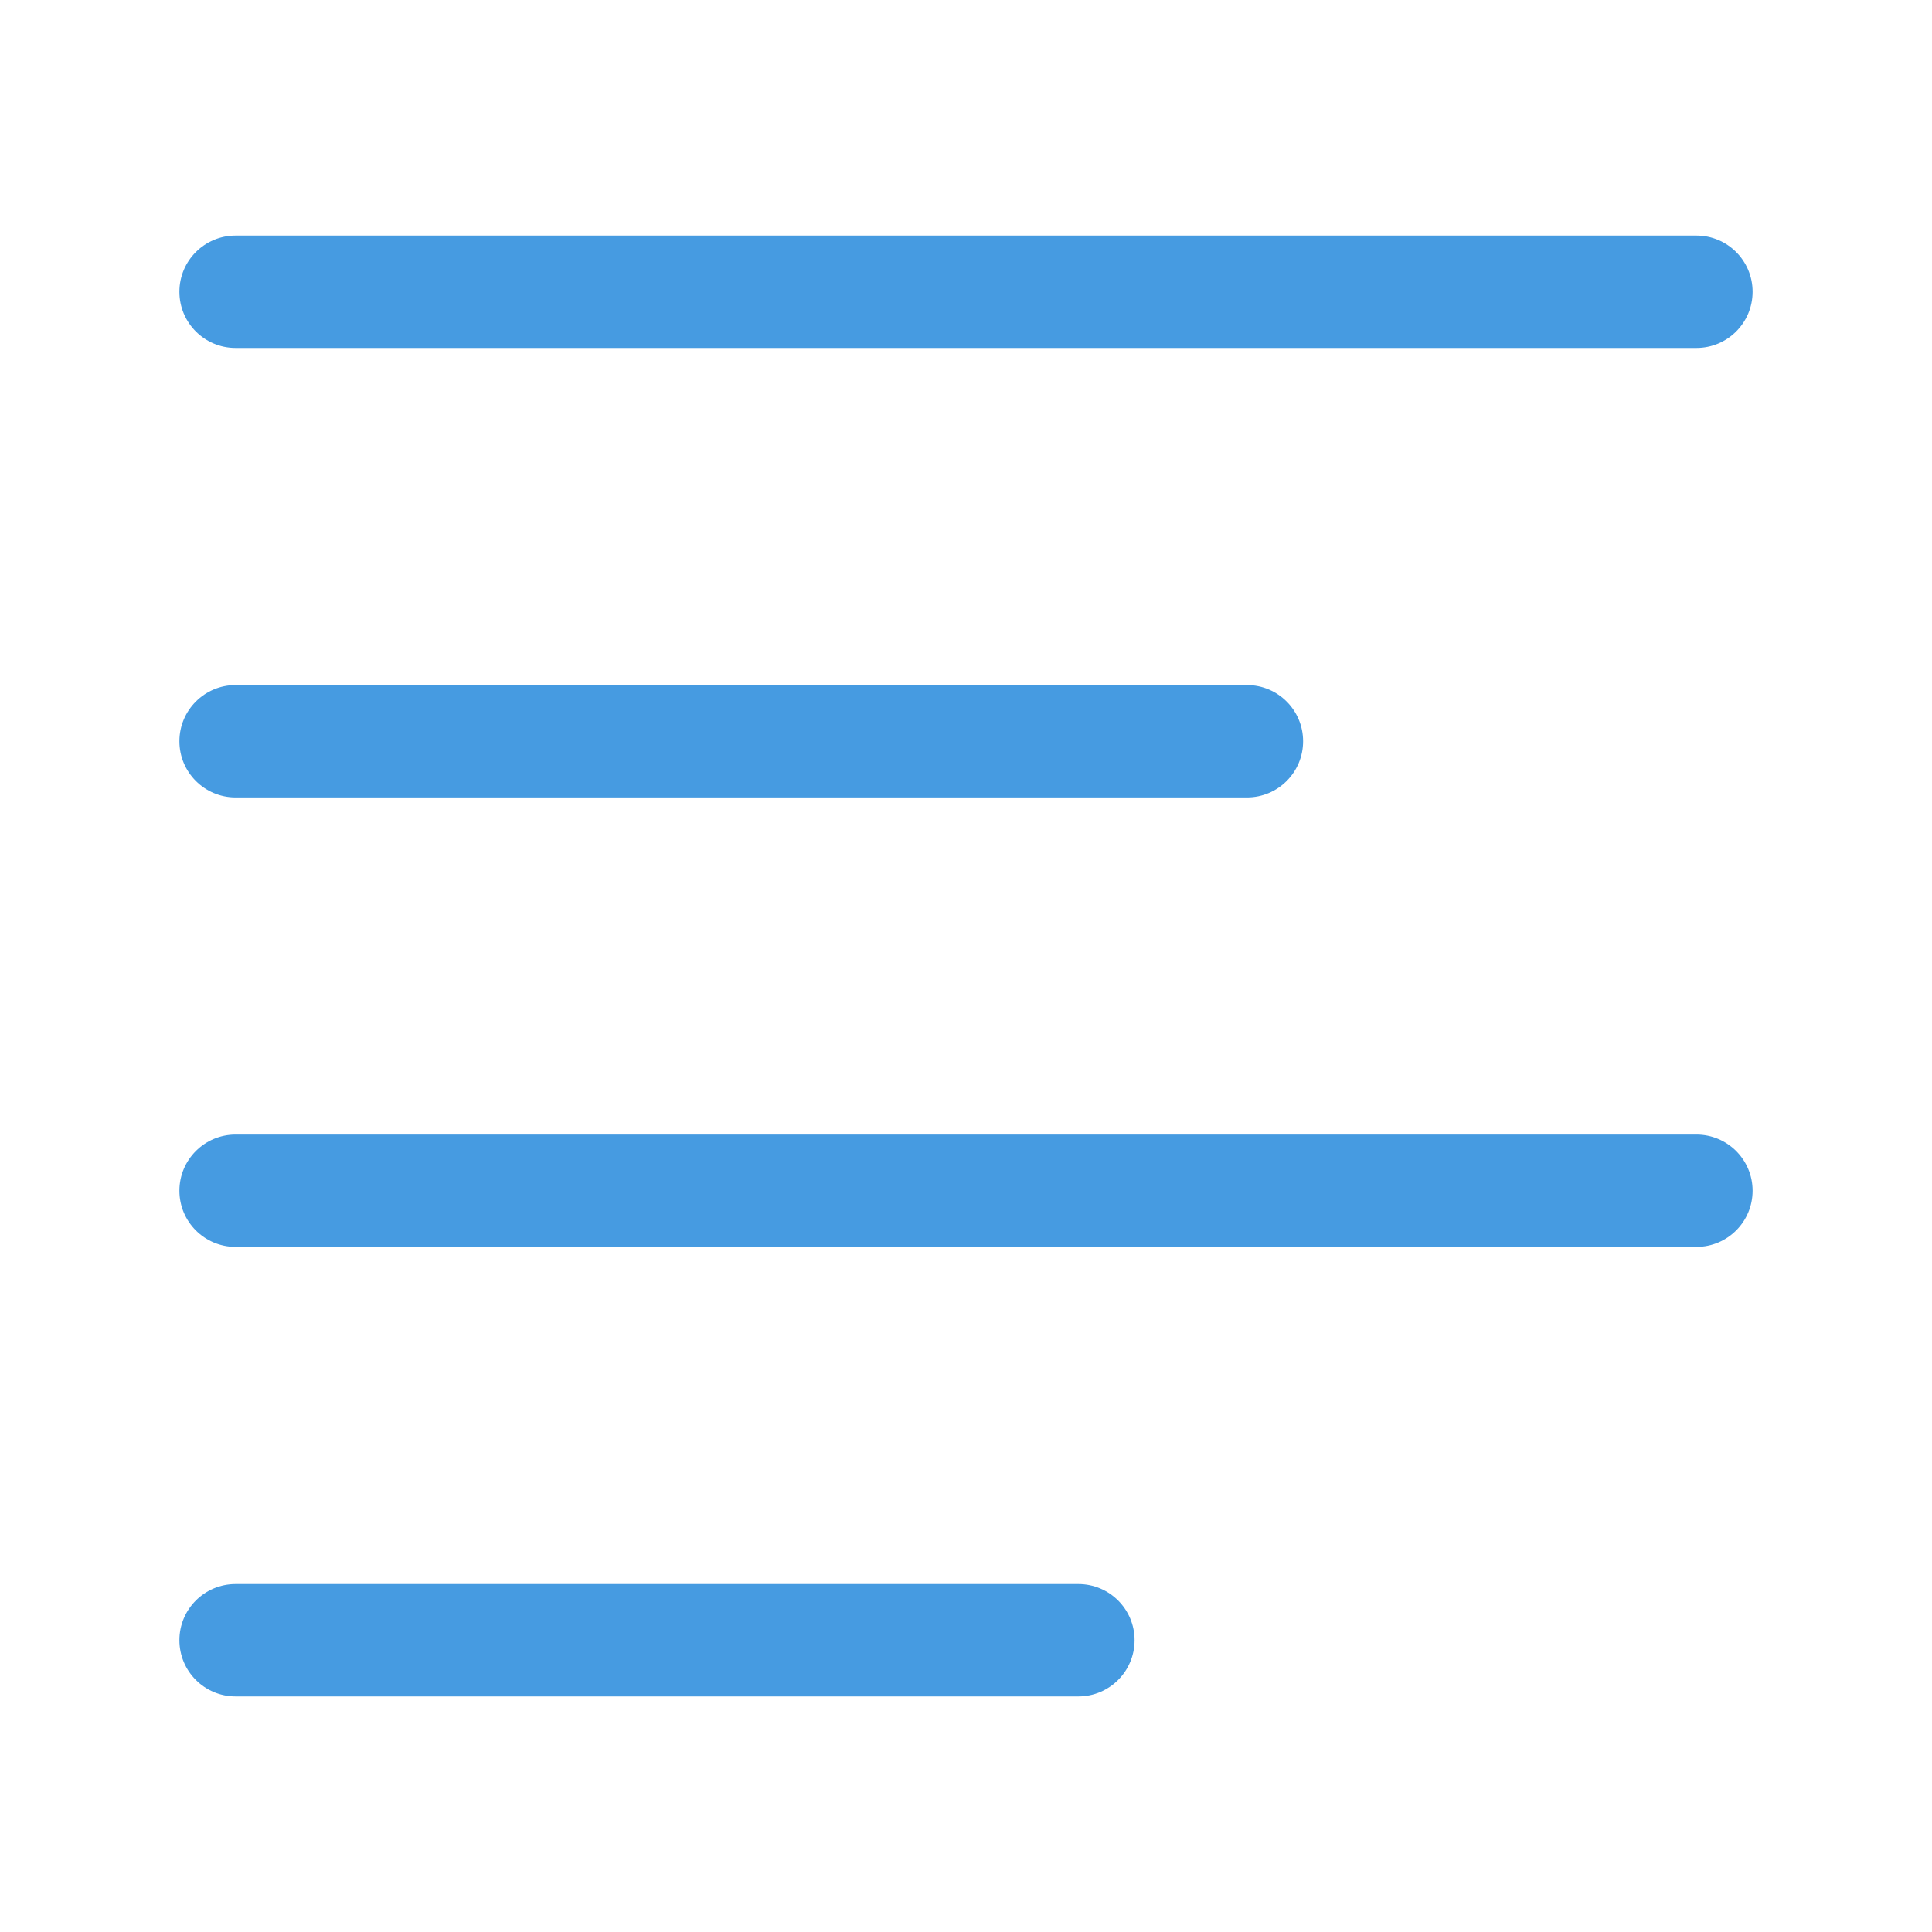 <?xml version="1.0" encoding="utf-8"?>
<!-- Generator: Adobe Illustrator 16.0.0, SVG Export Plug-In . SVG Version: 6.00 Build 0)  -->
<!DOCTYPE svg PUBLIC "-//W3C//DTD SVG 1.1//EN" "http://www.w3.org/Graphics/SVG/1.1/DTD/svg11.dtd">
<svg version="1.1" id="Layer_1" xmlns="http://www.w3.org/2000/svg" xmlns:xlink="http://www.w3.org/1999/xlink" x="0px" y="0px"
	 width="70px" height="70px" viewBox="0 0 70 70" enable-background="new 0 0 70 70" xml:space="preserve">
<g id="_x35_">
	<g>
		<path fill="#469BE1" d="M8.536,28.893h36.643c1.125,0,2.035-0.91,2.035-2.036c0-1.123-0.91-2.036-2.035-2.036H8.536
			c-1.125,0-2.036,0.913-2.036,2.036C6.5,27.982,7.411,28.893,8.536,28.893z M8.536,12.607h52.928c1.126,0,2.036-0.91,2.036-2.036
			c0-1.123-0.91-2.036-2.036-2.036H8.536c-1.125,0-2.036,0.913-2.036,2.036C6.5,11.697,7.411,12.607,8.536,12.607z M39.071,57.393
			H8.536c-1.125,0-2.036,0.91-2.036,2.035s0.911,2.037,2.036,2.037h30.536c1.125,0,2.036-0.912,2.036-2.037
			S40.196,57.393,39.071,57.393z M61.464,41.107H8.536c-1.125,0-2.036,0.912-2.036,2.035c0,1.125,0.911,2.035,2.036,2.035h52.928
			c1.126,0,2.036-0.91,2.036-2.035C63.5,42.02,62.59,41.107,61.464,41.107z"/>
	</g>
</g>
</svg>
